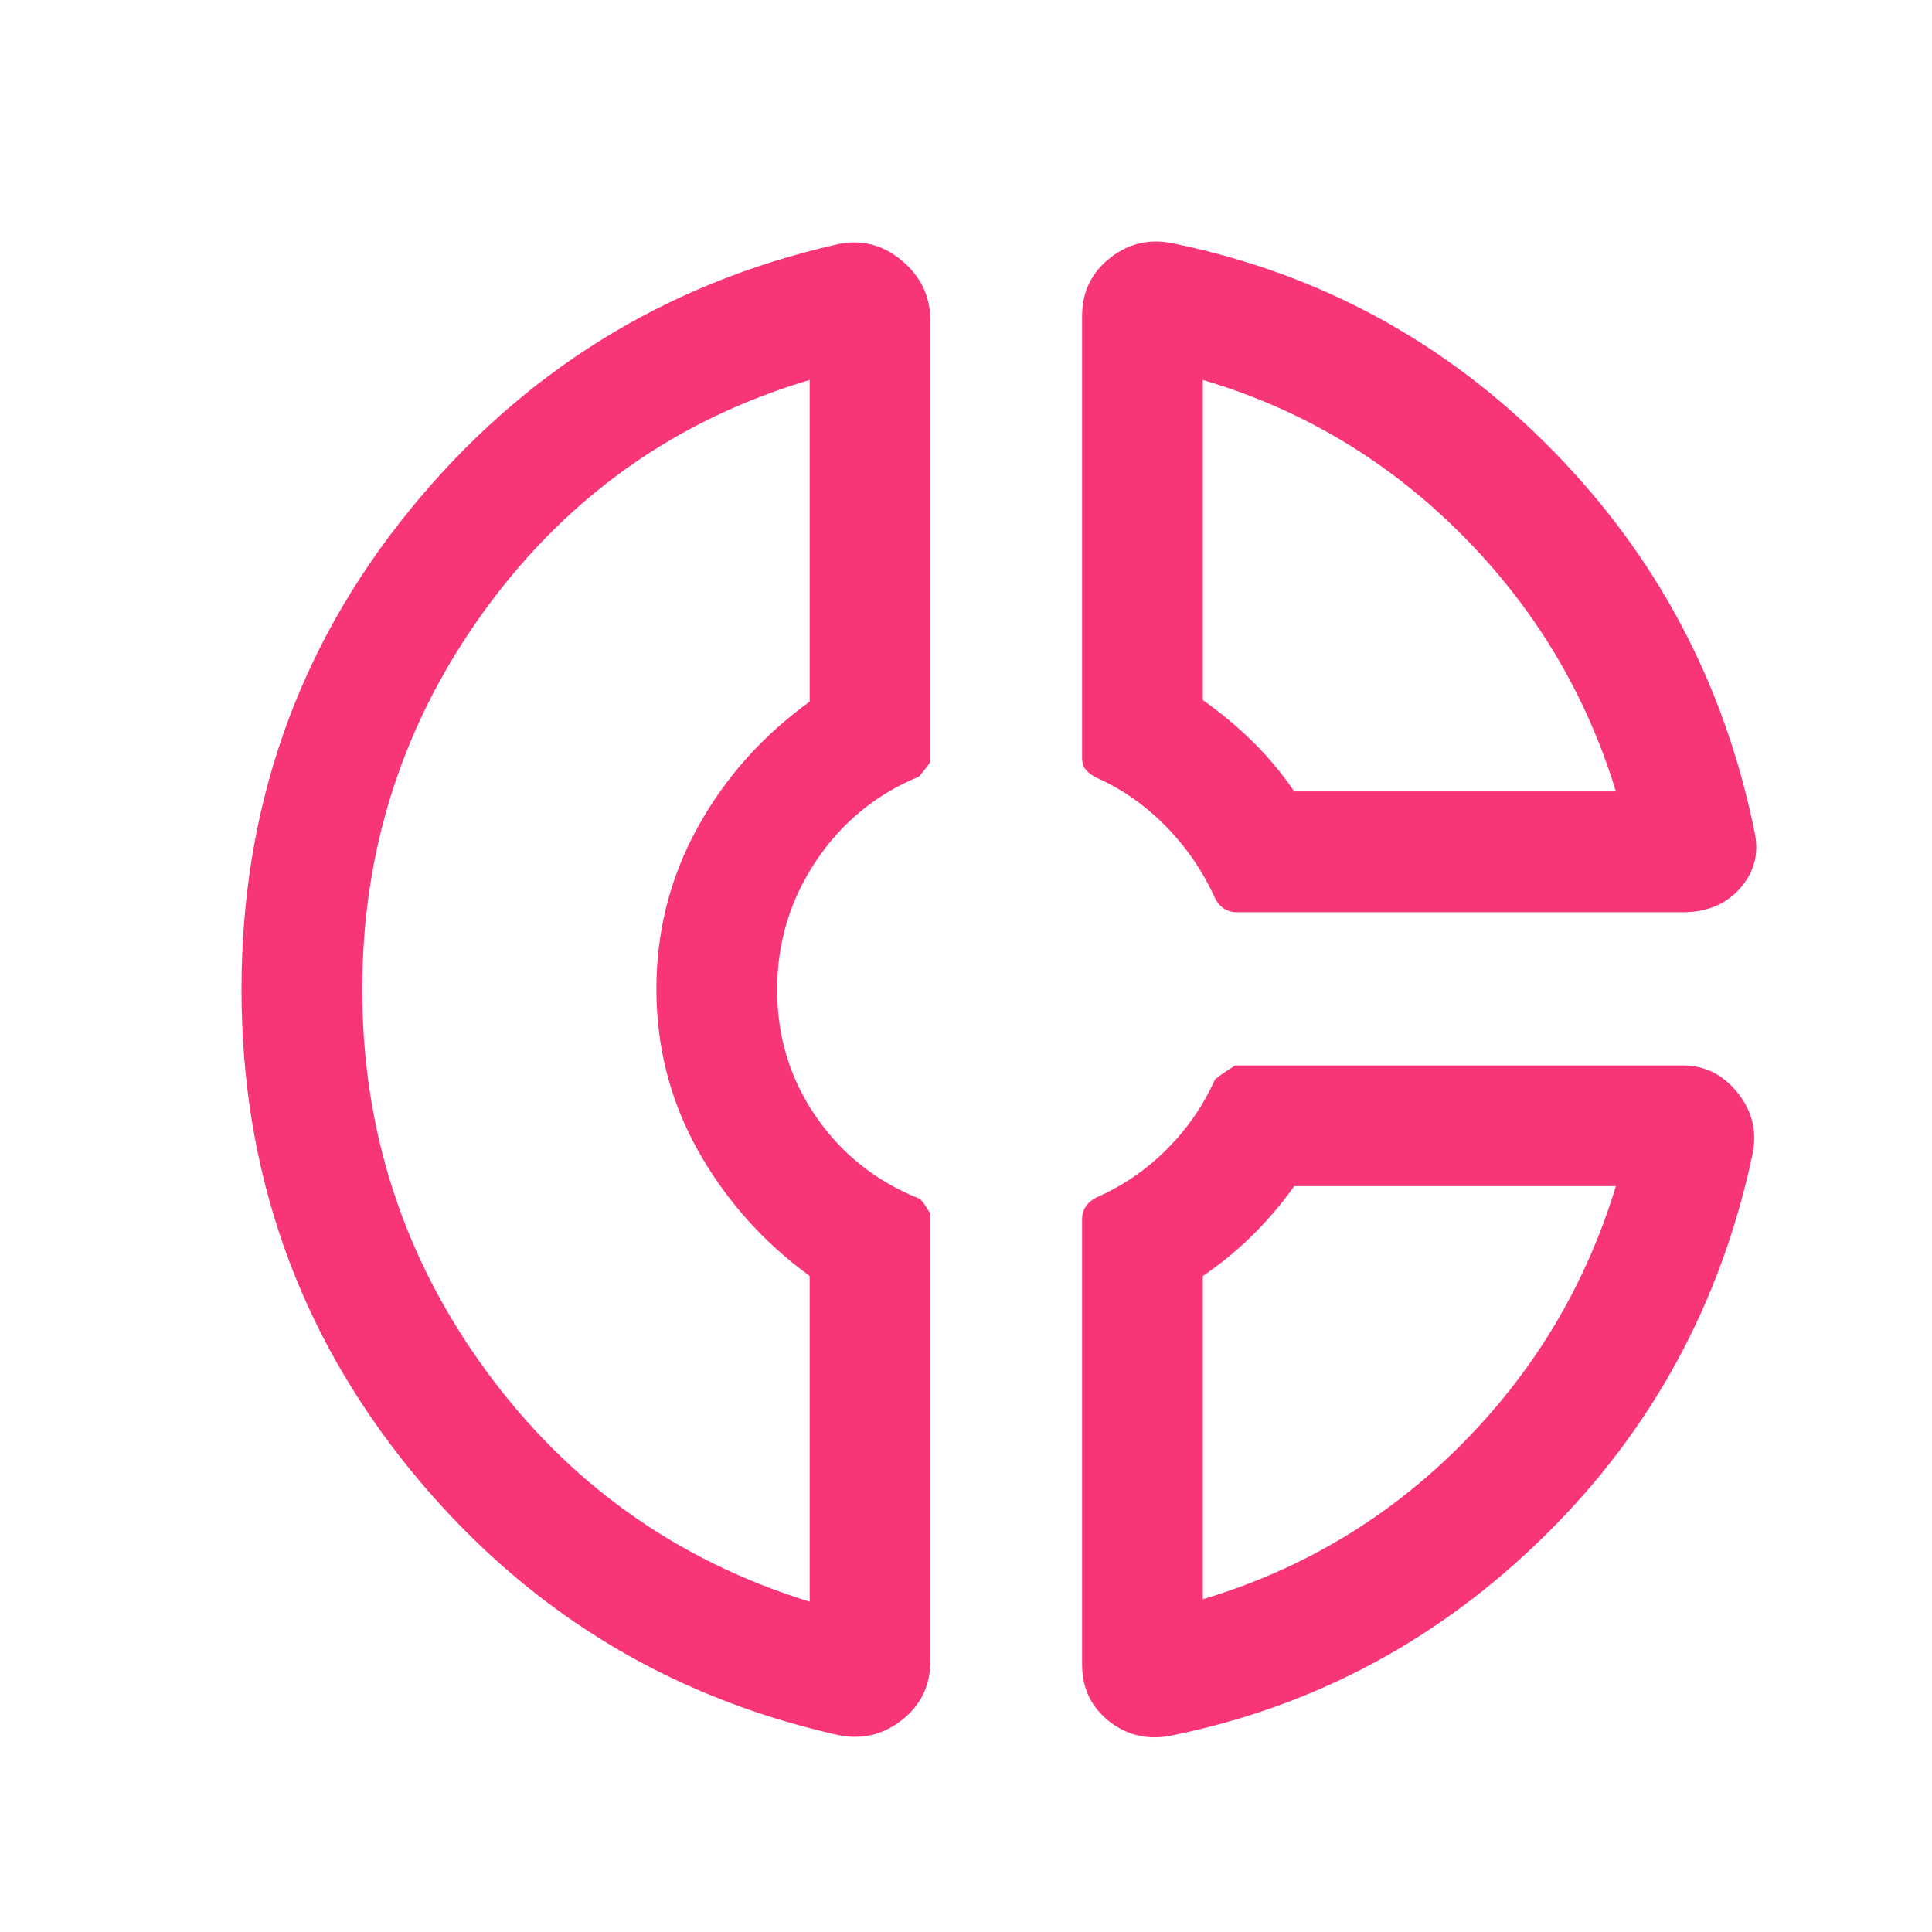 <svg xmlns="http://www.w3.org/2000/svg" width="24" height="24" viewBox="0 0 24 24" fill="none"><path d="M13.442 3.928C13.442 3.623 13.561 3.38 13.799 3.197C14.037 3.015 14.303 2.959 14.598 3.029C16.407 3.404 17.965 4.254 19.272 5.579C20.579 6.905 21.42 8.488 21.794 10.328C21.854 10.592 21.797 10.825 21.623 11.027C21.448 11.23 21.209 11.332 20.906 11.332H15.361C15.301 11.332 15.249 11.316 15.203 11.286C15.158 11.256 15.12 11.211 15.09 11.151C14.94 10.82 14.738 10.525 14.483 10.265C14.228 10.005 13.942 9.804 13.623 9.662C13.563 9.632 13.518 9.599 13.488 9.561C13.457 9.524 13.442 9.476 13.442 9.416V3.928ZM14.942 4.72V8.697C15.164 8.853 15.371 9.026 15.563 9.215C15.756 9.404 15.927 9.61 16.077 9.831H20.073C19.699 8.607 19.056 7.539 18.145 6.628C17.234 5.718 16.167 5.081 14.942 4.72ZM10.383 21.547C8.246 21.062 6.481 19.962 5.088 18.247C3.696 16.533 3 14.548 3 12.293C3 10.034 3.696 8.048 5.088 6.338C6.481 4.627 8.246 3.528 10.383 3.039C10.684 2.969 10.955 3.033 11.196 3.231C11.437 3.43 11.558 3.682 11.558 3.987V9.455C11.558 9.471 11.511 9.535 11.417 9.647C10.883 9.867 10.455 10.218 10.135 10.699C9.814 11.18 9.654 11.712 9.654 12.295C9.654 12.878 9.814 13.403 10.135 13.869C10.455 14.335 10.883 14.675 11.417 14.889C11.444 14.899 11.491 14.963 11.558 15.079V20.63C11.558 20.939 11.437 21.188 11.196 21.373C10.955 21.559 10.684 21.617 10.383 21.547ZM10.058 4.72C8.4 5.213 7.059 6.161 6.035 7.562C5.012 8.964 4.5 10.54 4.5 12.293C4.5 14.046 5.012 15.622 6.035 17.024C7.059 18.425 8.4 19.383 10.058 19.897V15.851C9.476 15.425 9.013 14.905 8.669 14.29C8.326 13.675 8.154 13.008 8.154 12.288C8.154 11.568 8.324 10.899 8.665 10.281C9.005 9.663 9.469 9.142 10.058 8.716V4.72ZM14.569 21.556C14.274 21.62 14.013 21.564 13.784 21.387C13.556 21.209 13.442 20.973 13.442 20.677V15.145C13.442 15.085 13.457 15.032 13.488 14.987C13.518 14.942 13.563 14.904 13.623 14.874C13.95 14.73 14.241 14.531 14.495 14.276C14.749 14.021 14.947 13.735 15.09 13.416C15.101 13.396 15.186 13.335 15.345 13.235H20.906C21.178 13.235 21.405 13.349 21.587 13.577C21.769 13.804 21.829 14.06 21.769 14.345C21.378 16.185 20.525 17.756 19.209 19.058C17.894 20.359 16.347 21.192 14.569 21.556ZM16.077 14.735C15.924 14.951 15.752 15.153 15.562 15.342C15.37 15.531 15.164 15.701 14.942 15.851V19.866C16.173 19.498 17.242 18.859 18.15 17.948C19.058 17.037 19.699 15.966 20.073 14.735H16.077Z" fill="#F93675"></path></svg>